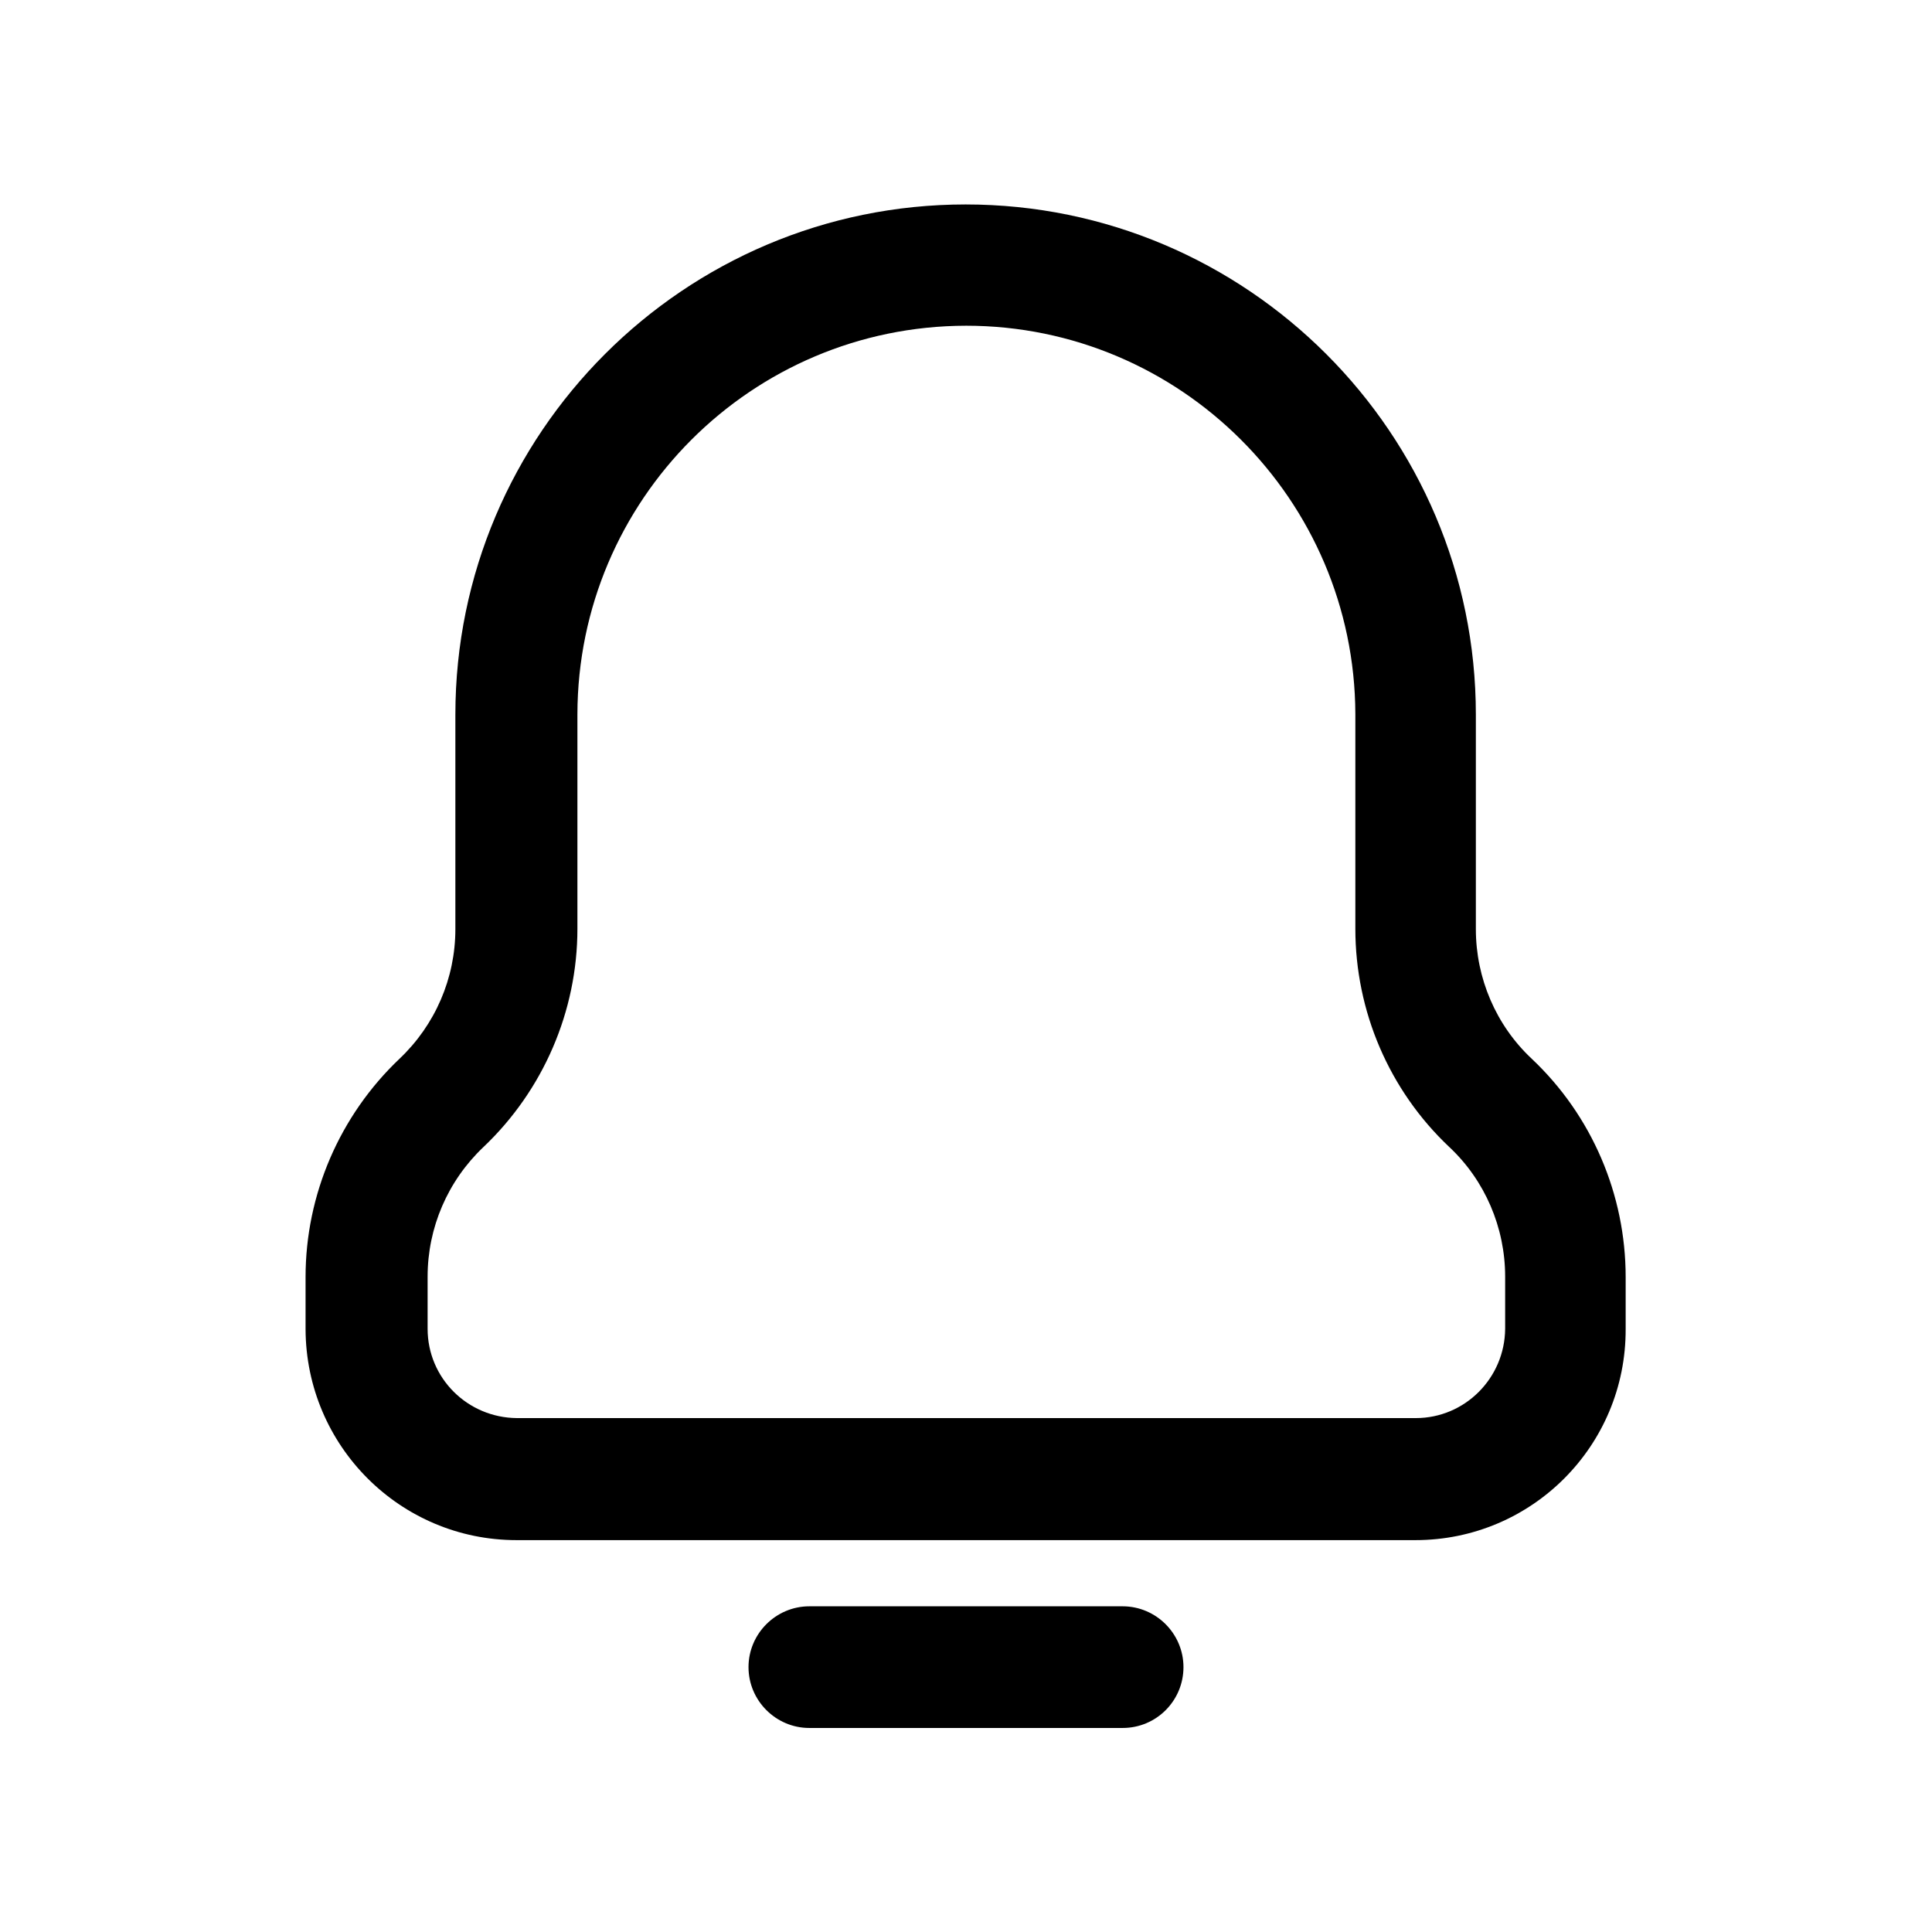 <?xml version="1.0" encoding="UTF-8"?>
<!-- Uploaded to: SVG Find, www.svgfind.com, Generator: SVG Find Mixer Tools -->
<svg fill="#000000" width="800px" height="800px" version="1.1" viewBox="144 144 512 512" xmlns="http://www.w3.org/2000/svg">
 <g>
  <path d="m519.1 552.15h-238.2c-30.832 0-55.82-24.988-55.922-55.922v-13.805c0-21.867 9.07-42.824 24.887-57.836 9.473-8.969 14.812-21.363 14.812-34.359v-56.828c0-74.562 60.66-135.22 135.22-135.22s135.22 60.66 135.22 135.22v56.828c0 13 5.34 25.492 14.812 34.359 15.922 15.012 24.887 35.973 24.887 57.836v13.805c0.102 30.934-24.887 55.922-55.723 55.922zm-119.1-321.83c-56.828 0.102-102.88 46.148-102.98 102.98v56.828c0 21.867-9.07 42.824-24.887 57.836-9.473 8.969-14.812 21.363-14.812 34.359v13.805c0 13.098 10.578 23.578 23.68 23.68h238.2c13 0 23.578-10.578 23.68-23.68v-13.805c0-13-5.34-25.492-14.812-34.359-15.922-15.012-24.887-35.973-24.887-57.836v-56.93c-0.203-56.73-46.352-102.88-103.18-102.88z"/>
  <path d="m441.51 601.93h-83.027c-8.867 0-16.121-7.254-16.121-16.121 0-8.867 7.254-16.121 16.121-16.121h83.027c8.867 0 16.121 7.254 16.121 16.121 0 8.867-7.152 16.121-16.121 16.121z"/>
 </g>
</svg>